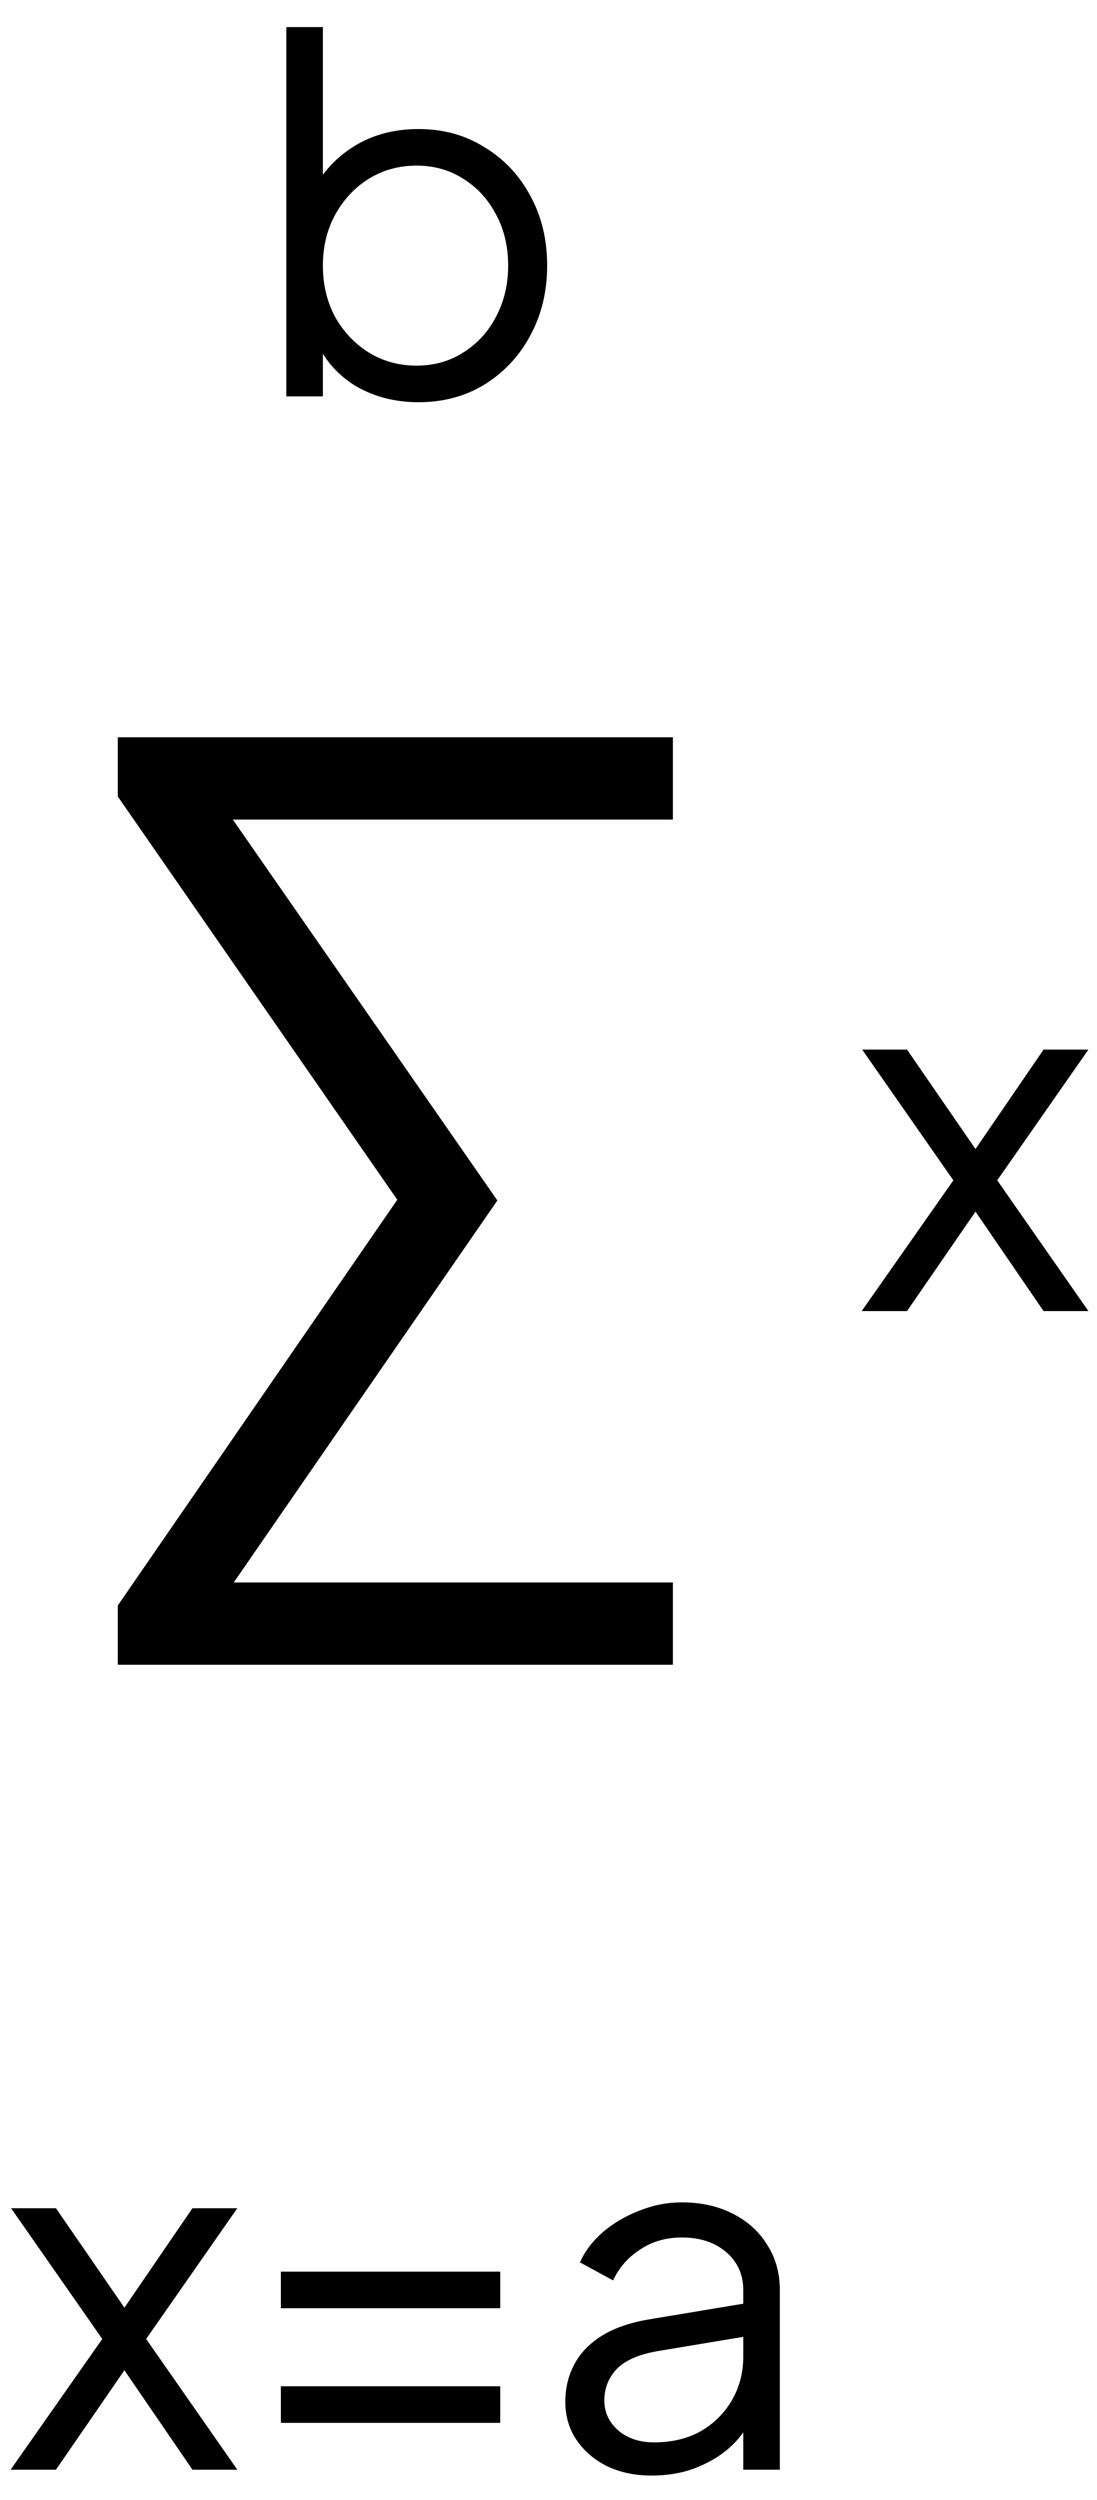 <svg width="36" height="82" viewBox="0 0 36 82" fill="none" xmlns="http://www.w3.org/2000/svg">
<path d="M3.866 54.6V52.656L13.766 38.292L13.802 40.452L3.866 26.124V24.18H22.082V26.88H6.35L6.89 25.8L16.322 39.372L6.926 52.98L6.35 51.9H22.082V54.6H3.866Z" fill="black"/>
<path d="M13.732 13.192C12.996 13.192 12.329 13.027 11.732 12.696C11.145 12.355 10.703 11.875 10.404 11.256L10.596 11.08V13H9.396V0.888H10.596V6.344L10.404 6.008C10.745 5.464 11.199 5.032 11.764 4.712C12.34 4.392 12.996 4.232 13.732 4.232C14.543 4.232 15.263 4.429 15.892 4.824C16.532 5.208 17.033 5.736 17.396 6.408C17.769 7.08 17.956 7.848 17.956 8.712C17.956 9.565 17.769 10.333 17.396 11.016C17.033 11.688 16.532 12.221 15.892 12.616C15.263 13 14.543 13.192 13.732 13.192ZM13.668 11.992C14.244 11.992 14.756 11.848 15.204 11.56C15.663 11.272 16.02 10.883 16.276 10.392C16.543 9.891 16.676 9.331 16.676 8.712C16.676 8.083 16.543 7.523 16.276 7.032C16.02 6.541 15.663 6.152 15.204 5.864C14.756 5.576 14.244 5.432 13.668 5.432C13.092 5.432 12.569 5.576 12.1 5.864C11.641 6.152 11.273 6.547 10.996 7.048C10.729 7.539 10.596 8.093 10.596 8.712C10.596 9.331 10.729 9.891 10.996 10.392C11.273 10.883 11.641 11.272 12.1 11.56C12.569 11.848 13.092 11.992 13.668 11.992Z" fill="black"/>
<path d="M28.278 43L31.286 38.712L28.294 34.424H29.766L32.422 38.28H31.606L34.246 34.424H35.718L32.726 38.712L35.718 43H34.246L31.606 39.144H32.422L29.766 43H28.278Z" fill="black"/>
<path d="M0.348 81L3.356 76.712L0.364 72.424H1.836L4.492 76.28H3.676L6.316 72.424H7.788L4.796 76.712L7.788 81H6.316L3.676 77.144H4.492L1.836 81H0.348ZM9.217 75.704V74.504H16.417V75.704H9.217ZM9.217 79.464V78.264H16.417V79.464H9.217ZM21.384 81.192C20.84 81.192 20.355 81.091 19.928 80.888C19.501 80.675 19.165 80.387 18.92 80.024C18.674 79.661 18.552 79.245 18.552 78.776C18.552 78.328 18.648 77.923 18.84 77.56C19.032 77.187 19.331 76.872 19.736 76.616C20.141 76.36 20.659 76.179 21.288 76.072L24.648 75.512V76.6L21.576 77.112C20.957 77.219 20.509 77.416 20.232 77.704C19.965 77.992 19.832 78.333 19.832 78.728C19.832 79.112 19.981 79.437 20.28 79.704C20.589 79.971 20.984 80.104 21.464 80.104C22.05 80.104 22.562 79.981 23 79.736C23.437 79.48 23.779 79.139 24.024 78.712C24.269 78.285 24.392 77.811 24.392 77.288V75.112C24.392 74.6 24.205 74.184 23.832 73.864C23.459 73.544 22.973 73.384 22.376 73.384C21.853 73.384 21.395 73.517 21 73.784C20.605 74.04 20.312 74.376 20.12 74.792L19.032 74.2C19.192 73.837 19.442 73.507 19.784 73.208C20.136 72.909 20.536 72.675 20.984 72.504C21.432 72.323 21.896 72.232 22.376 72.232C23.005 72.232 23.56 72.355 24.04 72.6C24.53 72.845 24.909 73.187 25.176 73.624C25.453 74.051 25.592 74.547 25.592 75.112V81H24.392V79.288L24.568 79.464C24.419 79.784 24.184 80.077 23.864 80.344C23.555 80.6 23.186 80.808 22.76 80.968C22.344 81.117 21.885 81.192 21.384 81.192Z" fill="black"/>
</svg>
